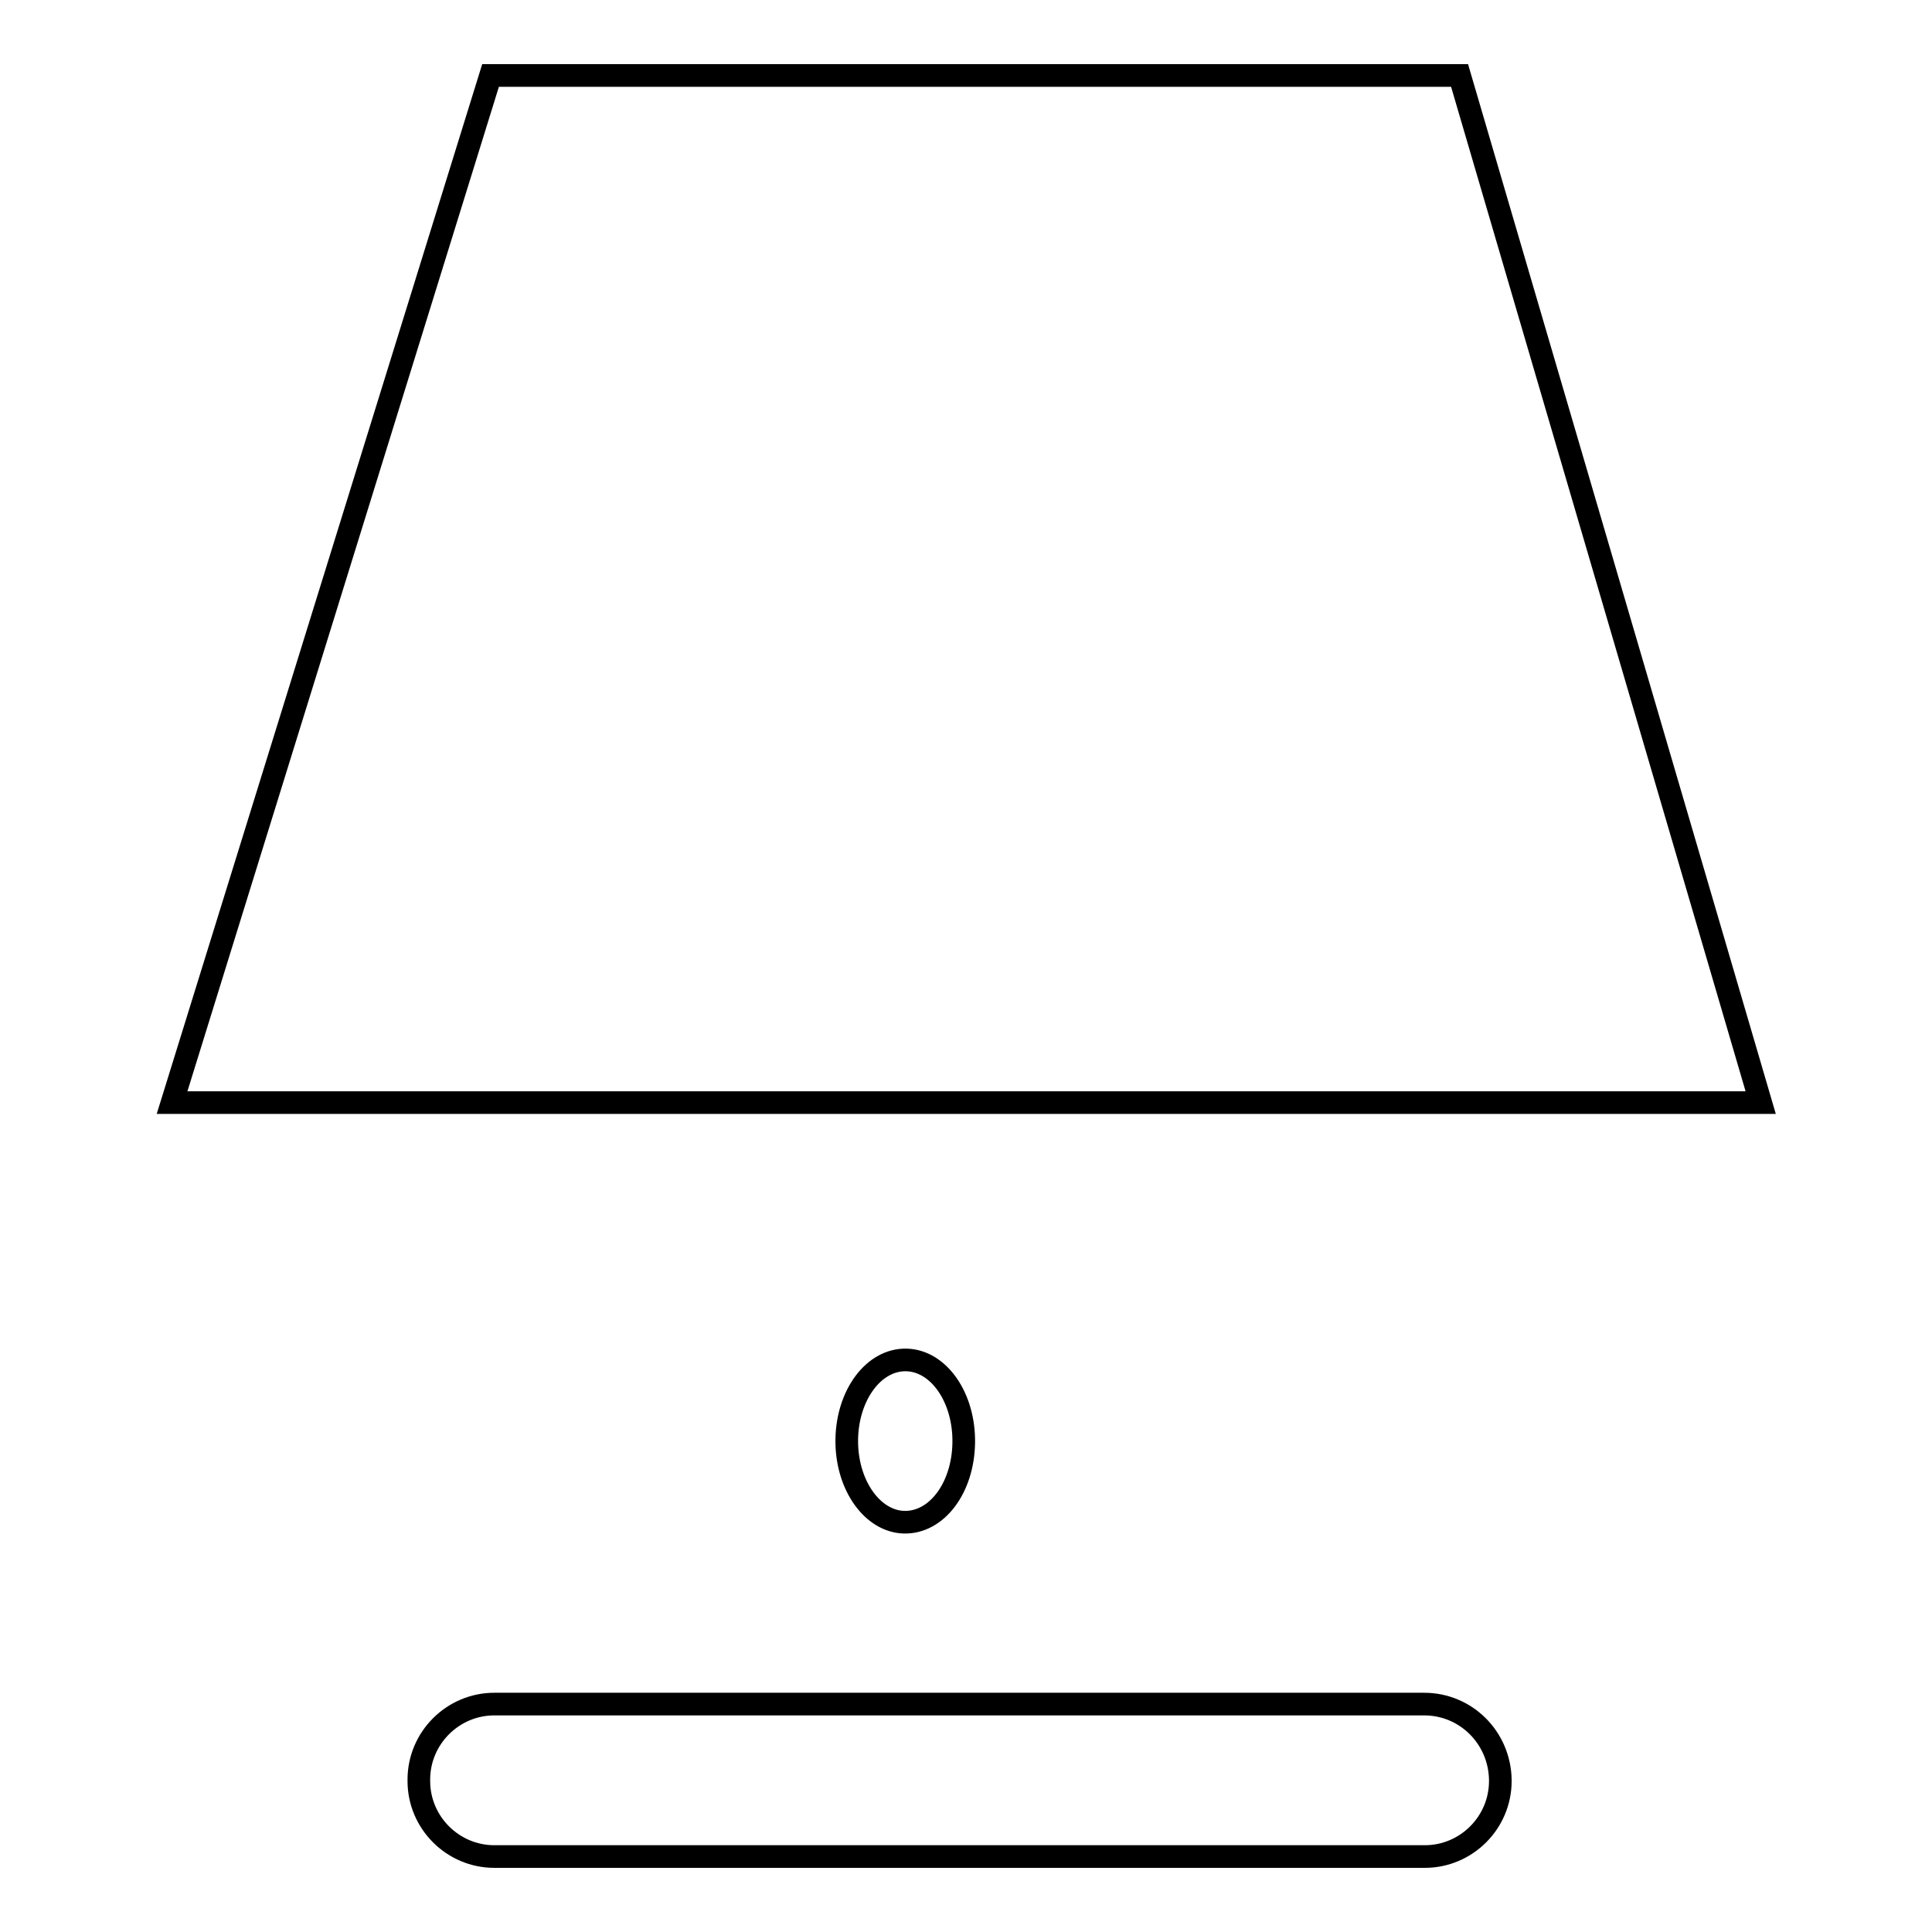 <?xml version="1.0" encoding="utf-8"?>
<!-- Svg Vector Icons : http://www.onlinewebfonts.com/icon -->
<!DOCTYPE svg PUBLIC "-//W3C//DTD SVG 1.1//EN" "http://www.w3.org/Graphics/SVG/1.1/DTD/svg11.dtd">
<svg version="1.1" xmlns="http://www.w3.org/2000/svg" xmlns:xlink="http://www.w3.org/1999/xlink" x="0px" y="0px" viewBox="0 0 256 256" enable-background="new 0 0 256 256" xml:space="preserve">
<g><g><path stroke-width="3" fill-opacity="0" stroke="#000000"  d="M193.4,10H65L22.8,146.1h210.5L193.4,10z"/><path stroke-width="3" fill-opacity="0" stroke="#000000"  d="M112.2,190.7c0.1-5.9,3.6-10.6,7.9-10.5c4.3,0.1,7.7,5,7.6,11s-3.6,10.6-7.9,10.5c-4.1-0.1-7.5-4.7-7.6-10.5V190.7z"/><path stroke-width="3" fill-opacity="0" stroke="#000000"  d="M188.7,225.8H65.5c-5.5,0-10,4.5-10,10v0.2c0,5.5,4.5,10,10,10h123.3c5.5,0,10-4.5,10-10v-0.2C198.7,230.3,194.3,225.8,188.7,225.8z"/></g></g>
</svg>